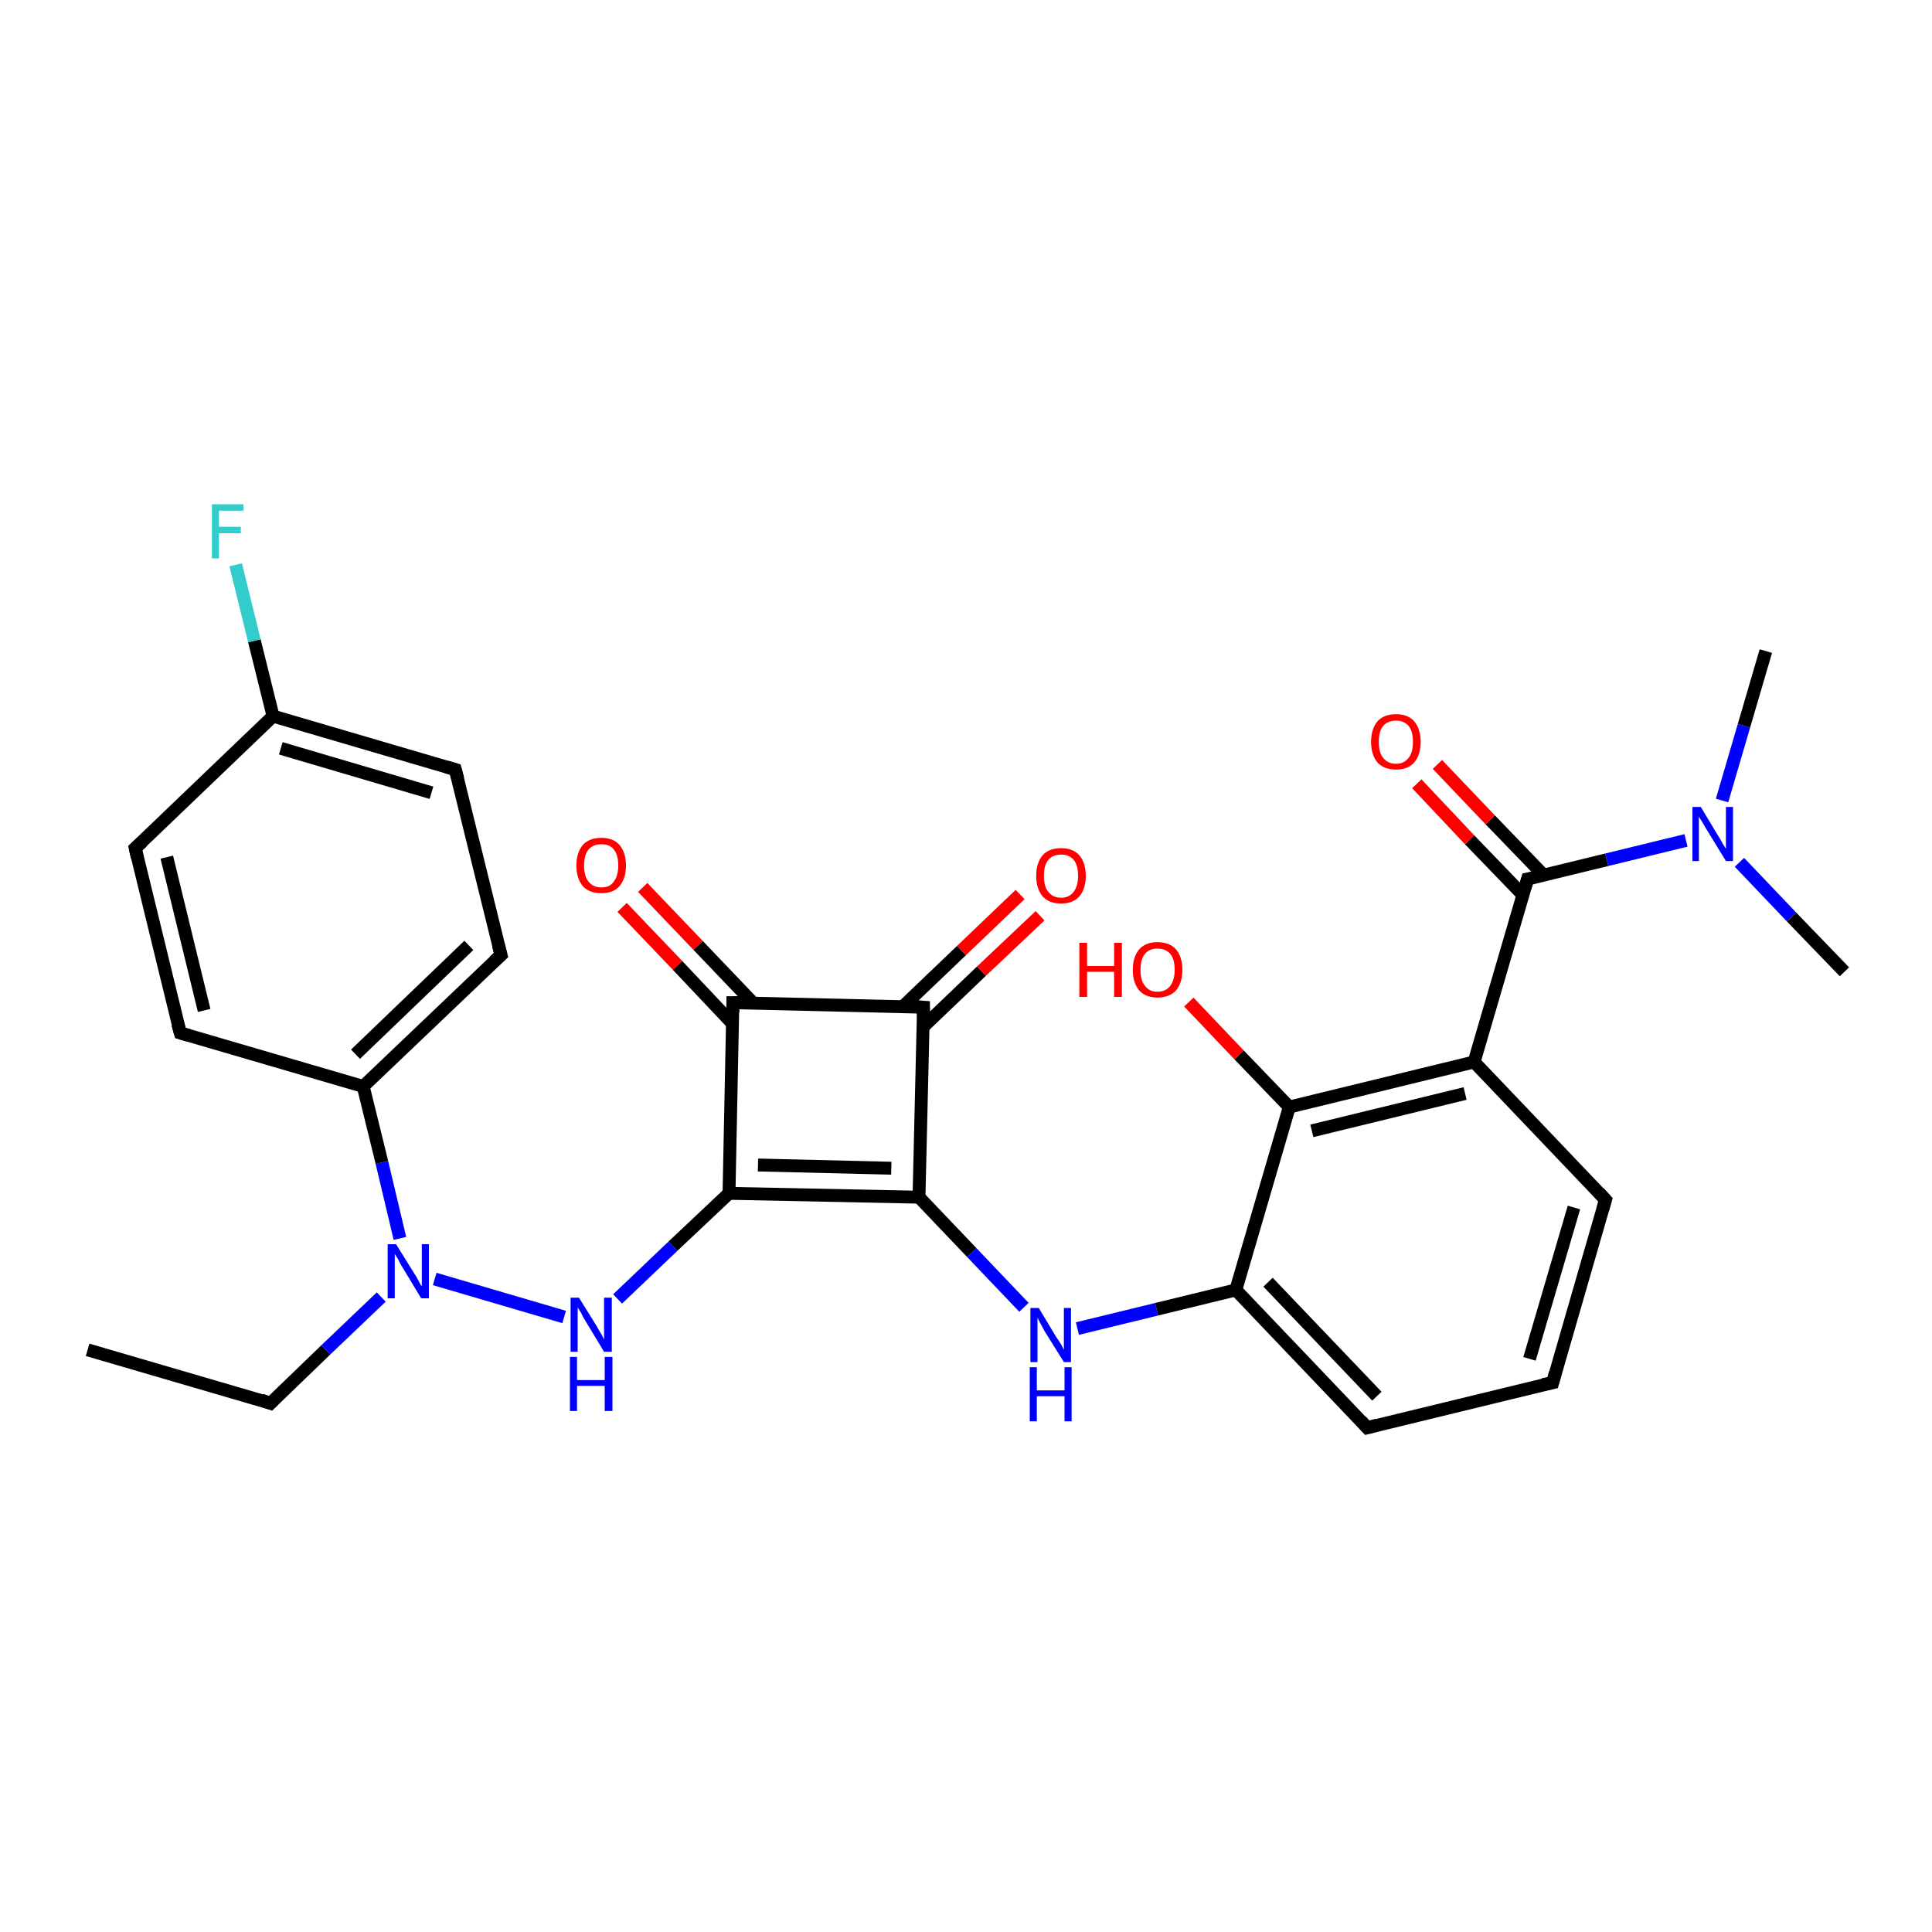 <?xml version='1.0' encoding='iso-8859-1'?>
<svg version='1.1' baseProfile='full'
              xmlns='http://www.w3.org/2000/svg'
                      xmlns:rdkit='http://www.rdkit.org/xml'
                      xmlns:xlink='http://www.w3.org/1999/xlink'
                  xml:space='preserve'
width='300px' height='300px' viewBox='0 0 300 300'>
<!-- END OF HEADER -->
<rect style='opacity:1.0;fill:#FFFFFF;stroke:none' width='300.0' height='300.0' x='0.0' y='0.0'> </rect>
<path class='bond-0 atom-0 atom-1' d='M 13.6,209.6 L 42.0,217.9' style='fill:none;fill-rule:evenodd;stroke:#000000;stroke-width:2.0px;stroke-linecap:butt;stroke-linejoin:miter;stroke-opacity:1' />
<path class='bond-1 atom-1 atom-2' d='M 42.0,217.9 L 50.6,209.6' style='fill:none;fill-rule:evenodd;stroke:#000000;stroke-width:2.0px;stroke-linecap:butt;stroke-linejoin:miter;stroke-opacity:1' />
<path class='bond-1 atom-1 atom-2' d='M 50.6,209.6 L 59.2,201.4' style='fill:none;fill-rule:evenodd;stroke:#0000FF;stroke-width:2.0px;stroke-linecap:butt;stroke-linejoin:miter;stroke-opacity:1' />
<path class='bond-2 atom-2 atom-3' d='M 67.5,198.6 L 87.6,204.5' style='fill:none;fill-rule:evenodd;stroke:#0000FF;stroke-width:2.0px;stroke-linecap:butt;stroke-linejoin:miter;stroke-opacity:1' />
<path class='bond-3 atom-3 atom-4' d='M 95.9,201.7 L 104.5,193.5' style='fill:none;fill-rule:evenodd;stroke:#0000FF;stroke-width:2.0px;stroke-linecap:butt;stroke-linejoin:miter;stroke-opacity:1' />
<path class='bond-3 atom-3 atom-4' d='M 104.5,193.5 L 113.2,185.3' style='fill:none;fill-rule:evenodd;stroke:#000000;stroke-width:2.0px;stroke-linecap:butt;stroke-linejoin:miter;stroke-opacity:1' />
<path class='bond-4 atom-4 atom-5' d='M 113.2,185.3 L 142.7,185.9' style='fill:none;fill-rule:evenodd;stroke:#000000;stroke-width:2.0px;stroke-linecap:butt;stroke-linejoin:miter;stroke-opacity:1' />
<path class='bond-4 atom-4 atom-5' d='M 117.7,180.9 L 138.4,181.4' style='fill:none;fill-rule:evenodd;stroke:#000000;stroke-width:2.0px;stroke-linecap:butt;stroke-linejoin:miter;stroke-opacity:1' />
<path class='bond-5 atom-5 atom-6' d='M 142.7,185.9 L 150.9,194.5' style='fill:none;fill-rule:evenodd;stroke:#000000;stroke-width:2.0px;stroke-linecap:butt;stroke-linejoin:miter;stroke-opacity:1' />
<path class='bond-5 atom-5 atom-6' d='M 150.9,194.5 L 159.0,203.0' style='fill:none;fill-rule:evenodd;stroke:#0000FF;stroke-width:2.0px;stroke-linecap:butt;stroke-linejoin:miter;stroke-opacity:1' />
<path class='bond-6 atom-6 atom-7' d='M 167.3,206.3 L 179.6,203.3' style='fill:none;fill-rule:evenodd;stroke:#0000FF;stroke-width:2.0px;stroke-linecap:butt;stroke-linejoin:miter;stroke-opacity:1' />
<path class='bond-6 atom-6 atom-7' d='M 179.6,203.3 L 191.9,200.3' style='fill:none;fill-rule:evenodd;stroke:#000000;stroke-width:2.0px;stroke-linecap:butt;stroke-linejoin:miter;stroke-opacity:1' />
<path class='bond-7 atom-7 atom-8' d='M 191.9,200.3 L 212.3,221.7' style='fill:none;fill-rule:evenodd;stroke:#000000;stroke-width:2.0px;stroke-linecap:butt;stroke-linejoin:miter;stroke-opacity:1' />
<path class='bond-7 atom-7 atom-8' d='M 196.9,199.1 L 213.8,216.8' style='fill:none;fill-rule:evenodd;stroke:#000000;stroke-width:2.0px;stroke-linecap:butt;stroke-linejoin:miter;stroke-opacity:1' />
<path class='bond-8 atom-8 atom-9' d='M 212.3,221.7 L 241.1,214.7' style='fill:none;fill-rule:evenodd;stroke:#000000;stroke-width:2.0px;stroke-linecap:butt;stroke-linejoin:miter;stroke-opacity:1' />
<path class='bond-9 atom-9 atom-10' d='M 241.1,214.7 L 249.3,186.3' style='fill:none;fill-rule:evenodd;stroke:#000000;stroke-width:2.0px;stroke-linecap:butt;stroke-linejoin:miter;stroke-opacity:1' />
<path class='bond-9 atom-9 atom-10' d='M 237.5,211.0 L 244.4,187.5' style='fill:none;fill-rule:evenodd;stroke:#000000;stroke-width:2.0px;stroke-linecap:butt;stroke-linejoin:miter;stroke-opacity:1' />
<path class='bond-10 atom-10 atom-11' d='M 249.3,186.3 L 228.9,164.9' style='fill:none;fill-rule:evenodd;stroke:#000000;stroke-width:2.0px;stroke-linecap:butt;stroke-linejoin:miter;stroke-opacity:1' />
<path class='bond-11 atom-11 atom-12' d='M 228.9,164.9 L 237.2,136.5' style='fill:none;fill-rule:evenodd;stroke:#000000;stroke-width:2.0px;stroke-linecap:butt;stroke-linejoin:miter;stroke-opacity:1' />
<path class='bond-12 atom-12 atom-13' d='M 239.7,135.9 L 231.4,127.3' style='fill:none;fill-rule:evenodd;stroke:#000000;stroke-width:2.0px;stroke-linecap:butt;stroke-linejoin:miter;stroke-opacity:1' />
<path class='bond-12 atom-12 atom-13' d='M 231.4,127.3 L 223.2,118.7' style='fill:none;fill-rule:evenodd;stroke:#FF0000;stroke-width:2.0px;stroke-linecap:butt;stroke-linejoin:miter;stroke-opacity:1' />
<path class='bond-12 atom-12 atom-13' d='M 236.5,139.0 L 228.2,130.4' style='fill:none;fill-rule:evenodd;stroke:#000000;stroke-width:2.0px;stroke-linecap:butt;stroke-linejoin:miter;stroke-opacity:1' />
<path class='bond-12 atom-12 atom-13' d='M 228.2,130.4 L 220.0,121.7' style='fill:none;fill-rule:evenodd;stroke:#FF0000;stroke-width:2.0px;stroke-linecap:butt;stroke-linejoin:miter;stroke-opacity:1' />
<path class='bond-13 atom-12 atom-14' d='M 237.2,136.5 L 249.5,133.5' style='fill:none;fill-rule:evenodd;stroke:#000000;stroke-width:2.0px;stroke-linecap:butt;stroke-linejoin:miter;stroke-opacity:1' />
<path class='bond-13 atom-12 atom-14' d='M 249.5,133.5 L 261.8,130.5' style='fill:none;fill-rule:evenodd;stroke:#0000FF;stroke-width:2.0px;stroke-linecap:butt;stroke-linejoin:miter;stroke-opacity:1' />
<path class='bond-14 atom-14 atom-15' d='M 267.4,124.3 L 270.8,112.7' style='fill:none;fill-rule:evenodd;stroke:#0000FF;stroke-width:2.0px;stroke-linecap:butt;stroke-linejoin:miter;stroke-opacity:1' />
<path class='bond-14 atom-14 atom-15' d='M 270.8,112.7 L 274.2,101.1' style='fill:none;fill-rule:evenodd;stroke:#000000;stroke-width:2.0px;stroke-linecap:butt;stroke-linejoin:miter;stroke-opacity:1' />
<path class='bond-15 atom-14 atom-16' d='M 270.1,133.9 L 278.2,142.4' style='fill:none;fill-rule:evenodd;stroke:#0000FF;stroke-width:2.0px;stroke-linecap:butt;stroke-linejoin:miter;stroke-opacity:1' />
<path class='bond-15 atom-14 atom-16' d='M 278.2,142.4 L 286.4,150.9' style='fill:none;fill-rule:evenodd;stroke:#000000;stroke-width:2.0px;stroke-linecap:butt;stroke-linejoin:miter;stroke-opacity:1' />
<path class='bond-16 atom-11 atom-17' d='M 228.9,164.9 L 200.2,171.9' style='fill:none;fill-rule:evenodd;stroke:#000000;stroke-width:2.0px;stroke-linecap:butt;stroke-linejoin:miter;stroke-opacity:1' />
<path class='bond-16 atom-11 atom-17' d='M 227.5,169.8 L 203.7,175.6' style='fill:none;fill-rule:evenodd;stroke:#000000;stroke-width:2.0px;stroke-linecap:butt;stroke-linejoin:miter;stroke-opacity:1' />
<path class='bond-17 atom-17 atom-18' d='M 200.2,171.9 L 192.4,163.8' style='fill:none;fill-rule:evenodd;stroke:#000000;stroke-width:2.0px;stroke-linecap:butt;stroke-linejoin:miter;stroke-opacity:1' />
<path class='bond-17 atom-17 atom-18' d='M 192.4,163.8 L 184.6,155.6' style='fill:none;fill-rule:evenodd;stroke:#FF0000;stroke-width:2.0px;stroke-linecap:butt;stroke-linejoin:miter;stroke-opacity:1' />
<path class='bond-18 atom-5 atom-19' d='M 142.7,185.9 L 143.4,156.4' style='fill:none;fill-rule:evenodd;stroke:#000000;stroke-width:2.0px;stroke-linecap:butt;stroke-linejoin:miter;stroke-opacity:1' />
<path class='bond-19 atom-19 atom-20' d='M 143.3,159.5 L 152.4,150.8' style='fill:none;fill-rule:evenodd;stroke:#000000;stroke-width:2.0px;stroke-linecap:butt;stroke-linejoin:miter;stroke-opacity:1' />
<path class='bond-19 atom-19 atom-20' d='M 152.4,150.8 L 161.5,142.2' style='fill:none;fill-rule:evenodd;stroke:#FF0000;stroke-width:2.0px;stroke-linecap:butt;stroke-linejoin:miter;stroke-opacity:1' />
<path class='bond-19 atom-19 atom-20' d='M 140.2,156.3 L 149.3,147.6' style='fill:none;fill-rule:evenodd;stroke:#000000;stroke-width:2.0px;stroke-linecap:butt;stroke-linejoin:miter;stroke-opacity:1' />
<path class='bond-19 atom-19 atom-20' d='M 149.3,147.6 L 158.4,138.9' style='fill:none;fill-rule:evenodd;stroke:#FF0000;stroke-width:2.0px;stroke-linecap:butt;stroke-linejoin:miter;stroke-opacity:1' />
<path class='bond-20 atom-19 atom-21' d='M 143.4,156.4 L 113.8,155.7' style='fill:none;fill-rule:evenodd;stroke:#000000;stroke-width:2.0px;stroke-linecap:butt;stroke-linejoin:miter;stroke-opacity:1' />
<path class='bond-21 atom-21 atom-22' d='M 117.0,155.8 L 108.4,146.8' style='fill:none;fill-rule:evenodd;stroke:#000000;stroke-width:2.0px;stroke-linecap:butt;stroke-linejoin:miter;stroke-opacity:1' />
<path class='bond-21 atom-21 atom-22' d='M 108.4,146.8 L 99.8,137.8' style='fill:none;fill-rule:evenodd;stroke:#FF0000;stroke-width:2.0px;stroke-linecap:butt;stroke-linejoin:miter;stroke-opacity:1' />
<path class='bond-21 atom-21 atom-22' d='M 113.7,158.9 L 105.2,149.9' style='fill:none;fill-rule:evenodd;stroke:#000000;stroke-width:2.0px;stroke-linecap:butt;stroke-linejoin:miter;stroke-opacity:1' />
<path class='bond-21 atom-21 atom-22' d='M 105.2,149.9 L 96.6,140.9' style='fill:none;fill-rule:evenodd;stroke:#FF0000;stroke-width:2.0px;stroke-linecap:butt;stroke-linejoin:miter;stroke-opacity:1' />
<path class='bond-22 atom-2 atom-23' d='M 62.1,192.3 L 59.3,180.5' style='fill:none;fill-rule:evenodd;stroke:#0000FF;stroke-width:2.0px;stroke-linecap:butt;stroke-linejoin:miter;stroke-opacity:1' />
<path class='bond-22 atom-2 atom-23' d='M 59.3,180.5 L 56.4,168.7' style='fill:none;fill-rule:evenodd;stroke:#000000;stroke-width:2.0px;stroke-linecap:butt;stroke-linejoin:miter;stroke-opacity:1' />
<path class='bond-23 atom-23 atom-24' d='M 56.4,168.7 L 77.8,148.3' style='fill:none;fill-rule:evenodd;stroke:#000000;stroke-width:2.0px;stroke-linecap:butt;stroke-linejoin:miter;stroke-opacity:1' />
<path class='bond-23 atom-23 atom-24' d='M 55.2,163.7 L 72.8,146.8' style='fill:none;fill-rule:evenodd;stroke:#000000;stroke-width:2.0px;stroke-linecap:butt;stroke-linejoin:miter;stroke-opacity:1' />
<path class='bond-24 atom-24 atom-25' d='M 77.8,148.3 L 70.7,119.5' style='fill:none;fill-rule:evenodd;stroke:#000000;stroke-width:2.0px;stroke-linecap:butt;stroke-linejoin:miter;stroke-opacity:1' />
<path class='bond-25 atom-25 atom-26' d='M 70.7,119.5 L 42.4,111.2' style='fill:none;fill-rule:evenodd;stroke:#000000;stroke-width:2.0px;stroke-linecap:butt;stroke-linejoin:miter;stroke-opacity:1' />
<path class='bond-25 atom-25 atom-26' d='M 67.0,123.1 L 43.6,116.2' style='fill:none;fill-rule:evenodd;stroke:#000000;stroke-width:2.0px;stroke-linecap:butt;stroke-linejoin:miter;stroke-opacity:1' />
<path class='bond-26 atom-26 atom-27' d='M 42.4,111.2 L 39.5,99.5' style='fill:none;fill-rule:evenodd;stroke:#000000;stroke-width:2.0px;stroke-linecap:butt;stroke-linejoin:miter;stroke-opacity:1' />
<path class='bond-26 atom-26 atom-27' d='M 39.5,99.5 L 36.6,87.7' style='fill:none;fill-rule:evenodd;stroke:#33CCCC;stroke-width:2.0px;stroke-linecap:butt;stroke-linejoin:miter;stroke-opacity:1' />
<path class='bond-27 atom-26 atom-28' d='M 42.4,111.2 L 21.0,131.7' style='fill:none;fill-rule:evenodd;stroke:#000000;stroke-width:2.0px;stroke-linecap:butt;stroke-linejoin:miter;stroke-opacity:1' />
<path class='bond-28 atom-28 atom-29' d='M 21.0,131.7 L 28.0,160.4' style='fill:none;fill-rule:evenodd;stroke:#000000;stroke-width:2.0px;stroke-linecap:butt;stroke-linejoin:miter;stroke-opacity:1' />
<path class='bond-28 atom-28 atom-29' d='M 25.9,133.1 L 31.7,156.9' style='fill:none;fill-rule:evenodd;stroke:#000000;stroke-width:2.0px;stroke-linecap:butt;stroke-linejoin:miter;stroke-opacity:1' />
<path class='bond-29 atom-21 atom-4' d='M 113.8,155.7 L 113.2,185.3' style='fill:none;fill-rule:evenodd;stroke:#000000;stroke-width:2.0px;stroke-linecap:butt;stroke-linejoin:miter;stroke-opacity:1' />
<path class='bond-30 atom-29 atom-23' d='M 28.0,160.4 L 56.4,168.7' style='fill:none;fill-rule:evenodd;stroke:#000000;stroke-width:2.0px;stroke-linecap:butt;stroke-linejoin:miter;stroke-opacity:1' />
<path class='bond-31 atom-17 atom-7' d='M 200.2,171.9 L 191.9,200.3' style='fill:none;fill-rule:evenodd;stroke:#000000;stroke-width:2.0px;stroke-linecap:butt;stroke-linejoin:miter;stroke-opacity:1' />
<path d='M 40.6,217.4 L 42.0,217.9 L 42.5,217.4' style='fill:none;stroke:#000000;stroke-width:2.0px;stroke-linecap:butt;stroke-linejoin:miter;stroke-opacity:1;' />
<path d='M 211.3,220.6 L 212.3,221.7 L 213.8,221.3' style='fill:none;stroke:#000000;stroke-width:2.0px;stroke-linecap:butt;stroke-linejoin:miter;stroke-opacity:1;' />
<path d='M 239.6,215.0 L 241.1,214.7 L 241.5,213.2' style='fill:none;stroke:#000000;stroke-width:2.0px;stroke-linecap:butt;stroke-linejoin:miter;stroke-opacity:1;' />
<path d='M 248.9,187.7 L 249.3,186.3 L 248.3,185.2' style='fill:none;stroke:#000000;stroke-width:2.0px;stroke-linecap:butt;stroke-linejoin:miter;stroke-opacity:1;' />
<path d='M 236.8,137.9 L 237.2,136.5 L 237.8,136.4' style='fill:none;stroke:#000000;stroke-width:2.0px;stroke-linecap:butt;stroke-linejoin:miter;stroke-opacity:1;' />
<path d='M 143.4,157.9 L 143.4,156.4 L 141.9,156.3' style='fill:none;stroke:#000000;stroke-width:2.0px;stroke-linecap:butt;stroke-linejoin:miter;stroke-opacity:1;' />
<path d='M 115.3,155.7 L 113.8,155.7 L 113.8,157.2' style='fill:none;stroke:#000000;stroke-width:2.0px;stroke-linecap:butt;stroke-linejoin:miter;stroke-opacity:1;' />
<path d='M 76.7,149.3 L 77.8,148.3 L 77.4,146.8' style='fill:none;stroke:#000000;stroke-width:2.0px;stroke-linecap:butt;stroke-linejoin:miter;stroke-opacity:1;' />
<path d='M 71.1,121.0 L 70.7,119.5 L 69.3,119.1' style='fill:none;stroke:#000000;stroke-width:2.0px;stroke-linecap:butt;stroke-linejoin:miter;stroke-opacity:1;' />
<path d='M 22.1,130.7 L 21.0,131.7 L 21.3,133.1' style='fill:none;stroke:#000000;stroke-width:2.0px;stroke-linecap:butt;stroke-linejoin:miter;stroke-opacity:1;' />
<path d='M 27.6,159.0 L 28.0,160.4 L 29.4,160.8' style='fill:none;stroke:#000000;stroke-width:2.0px;stroke-linecap:butt;stroke-linejoin:miter;stroke-opacity:1;' />
<path class='atom-2' d='M 61.5 193.2
L 64.3 197.7
Q 64.6 198.1, 65.0 198.9
Q 65.4 199.7, 65.5 199.7
L 65.5 193.2
L 66.6 193.2
L 66.6 201.6
L 65.4 201.6
L 62.5 196.8
Q 62.1 196.2, 61.8 195.5
Q 61.4 194.9, 61.3 194.7
L 61.3 201.6
L 60.2 201.6
L 60.2 193.2
L 61.5 193.2
' fill='#0000FF'/>
<path class='atom-3' d='M 89.9 201.5
L 92.7 206.0
Q 92.9 206.4, 93.4 207.2
Q 93.8 208.0, 93.8 208.0
L 93.8 201.5
L 95.0 201.5
L 95.0 209.9
L 93.8 209.9
L 90.9 205.1
Q 90.5 204.5, 90.2 203.8
Q 89.8 203.2, 89.7 203.0
L 89.7 209.9
L 88.6 209.9
L 88.6 201.5
L 89.9 201.5
' fill='#0000FF'/>
<path class='atom-3' d='M 88.5 210.7
L 89.6 210.7
L 89.6 214.3
L 93.9 214.3
L 93.9 210.7
L 95.1 210.7
L 95.1 219.1
L 93.9 219.1
L 93.9 215.2
L 89.6 215.2
L 89.6 219.1
L 88.5 219.1
L 88.5 210.7
' fill='#0000FF'/>
<path class='atom-6' d='M 161.3 203.1
L 164.0 207.6
Q 164.3 208.0, 164.8 208.8
Q 165.2 209.6, 165.2 209.6
L 165.2 203.1
L 166.3 203.1
L 166.3 211.5
L 165.2 211.5
L 162.2 206.7
Q 161.9 206.1, 161.5 205.4
Q 161.2 204.8, 161.1 204.6
L 161.1 211.5
L 160.0 211.5
L 160.0 203.1
L 161.3 203.1
' fill='#0000FF'/>
<path class='atom-6' d='M 159.9 212.3
L 161.0 212.3
L 161.0 215.9
L 165.3 215.9
L 165.3 212.3
L 166.4 212.3
L 166.4 220.7
L 165.3 220.7
L 165.3 216.8
L 161.0 216.8
L 161.0 220.7
L 159.9 220.7
L 159.9 212.3
' fill='#0000FF'/>
<path class='atom-13' d='M 212.9 115.2
Q 212.9 113.2, 213.9 112.0
Q 214.9 110.9, 216.8 110.9
Q 218.6 110.9, 219.6 112.0
Q 220.6 113.2, 220.6 115.2
Q 220.6 117.2, 219.6 118.4
Q 218.6 119.5, 216.8 119.5
Q 214.9 119.5, 213.9 118.4
Q 212.9 117.2, 212.9 115.2
M 216.8 118.6
Q 218.0 118.6, 218.7 117.7
Q 219.4 116.9, 219.4 115.2
Q 219.4 113.5, 218.7 112.7
Q 218.0 111.9, 216.8 111.9
Q 215.5 111.9, 214.8 112.7
Q 214.1 113.5, 214.1 115.2
Q 214.1 116.9, 214.8 117.7
Q 215.5 118.6, 216.8 118.6
' fill='#FF0000'/>
<path class='atom-14' d='M 264.1 125.3
L 266.8 129.8
Q 267.1 130.2, 267.5 131.0
Q 268.0 131.8, 268.0 131.8
L 268.0 125.3
L 269.1 125.3
L 269.1 133.7
L 268.0 133.7
L 265.0 128.8
Q 264.7 128.3, 264.3 127.6
Q 263.9 127.0, 263.8 126.8
L 263.8 133.7
L 262.8 133.7
L 262.8 125.3
L 264.1 125.3
' fill='#0000FF'/>
<path class='atom-18' d='M 167.6 146.4
L 168.8 146.4
L 168.8 150.0
L 173.0 150.0
L 173.0 146.4
L 174.2 146.4
L 174.2 154.8
L 173.0 154.8
L 173.0 150.9
L 168.8 150.9
L 168.8 154.8
L 167.6 154.8
L 167.6 146.4
' fill='#FF0000'/>
<path class='atom-18' d='M 175.9 150.6
Q 175.9 148.6, 176.9 147.4
Q 177.9 146.3, 179.7 146.3
Q 181.6 146.3, 182.6 147.4
Q 183.6 148.6, 183.6 150.6
Q 183.6 152.6, 182.6 153.8
Q 181.6 154.9, 179.7 154.9
Q 177.9 154.9, 176.9 153.8
Q 175.9 152.6, 175.9 150.6
M 179.7 154.0
Q 181.0 154.0, 181.7 153.1
Q 182.4 152.2, 182.4 150.6
Q 182.4 148.9, 181.7 148.1
Q 181.0 147.3, 179.7 147.3
Q 178.5 147.3, 177.8 148.1
Q 177.1 148.9, 177.1 150.6
Q 177.1 152.3, 177.8 153.1
Q 178.5 154.0, 179.7 154.0
' fill='#FF0000'/>
<path class='atom-20' d='M 160.9 136.0
Q 160.9 134.0, 161.9 132.8
Q 162.9 131.7, 164.8 131.7
Q 166.6 131.7, 167.6 132.8
Q 168.6 134.0, 168.6 136.0
Q 168.6 138.0, 167.6 139.2
Q 166.6 140.3, 164.8 140.3
Q 162.9 140.3, 161.9 139.2
Q 160.9 138.0, 160.9 136.0
M 164.8 139.4
Q 166.0 139.4, 166.7 138.5
Q 167.4 137.6, 167.4 136.0
Q 167.4 134.3, 166.7 133.5
Q 166.0 132.7, 164.8 132.7
Q 163.5 132.7, 162.8 133.5
Q 162.1 134.3, 162.1 136.0
Q 162.1 137.7, 162.8 138.5
Q 163.5 139.4, 164.8 139.4
' fill='#FF0000'/>
<path class='atom-22' d='M 89.5 134.4
Q 89.5 132.4, 90.5 131.2
Q 91.5 130.1, 93.4 130.1
Q 95.2 130.1, 96.2 131.2
Q 97.2 132.4, 97.2 134.4
Q 97.2 136.4, 96.2 137.6
Q 95.2 138.7, 93.4 138.7
Q 91.5 138.7, 90.5 137.6
Q 89.5 136.4, 89.5 134.4
M 93.4 137.8
Q 94.7 137.8, 95.3 136.9
Q 96.0 136.0, 96.0 134.4
Q 96.0 132.7, 95.3 131.9
Q 94.7 131.1, 93.4 131.1
Q 92.1 131.1, 91.4 131.9
Q 90.7 132.7, 90.7 134.4
Q 90.7 136.1, 91.4 136.9
Q 92.1 137.8, 93.4 137.8
' fill='#FF0000'/>
<path class='atom-27' d='M 32.9 78.3
L 37.8 78.3
L 37.8 79.3
L 34.0 79.3
L 34.0 81.8
L 37.4 81.8
L 37.4 82.8
L 34.0 82.8
L 34.0 86.7
L 32.9 86.7
L 32.9 78.3
' fill='#33CCCC'/>
</svg>
